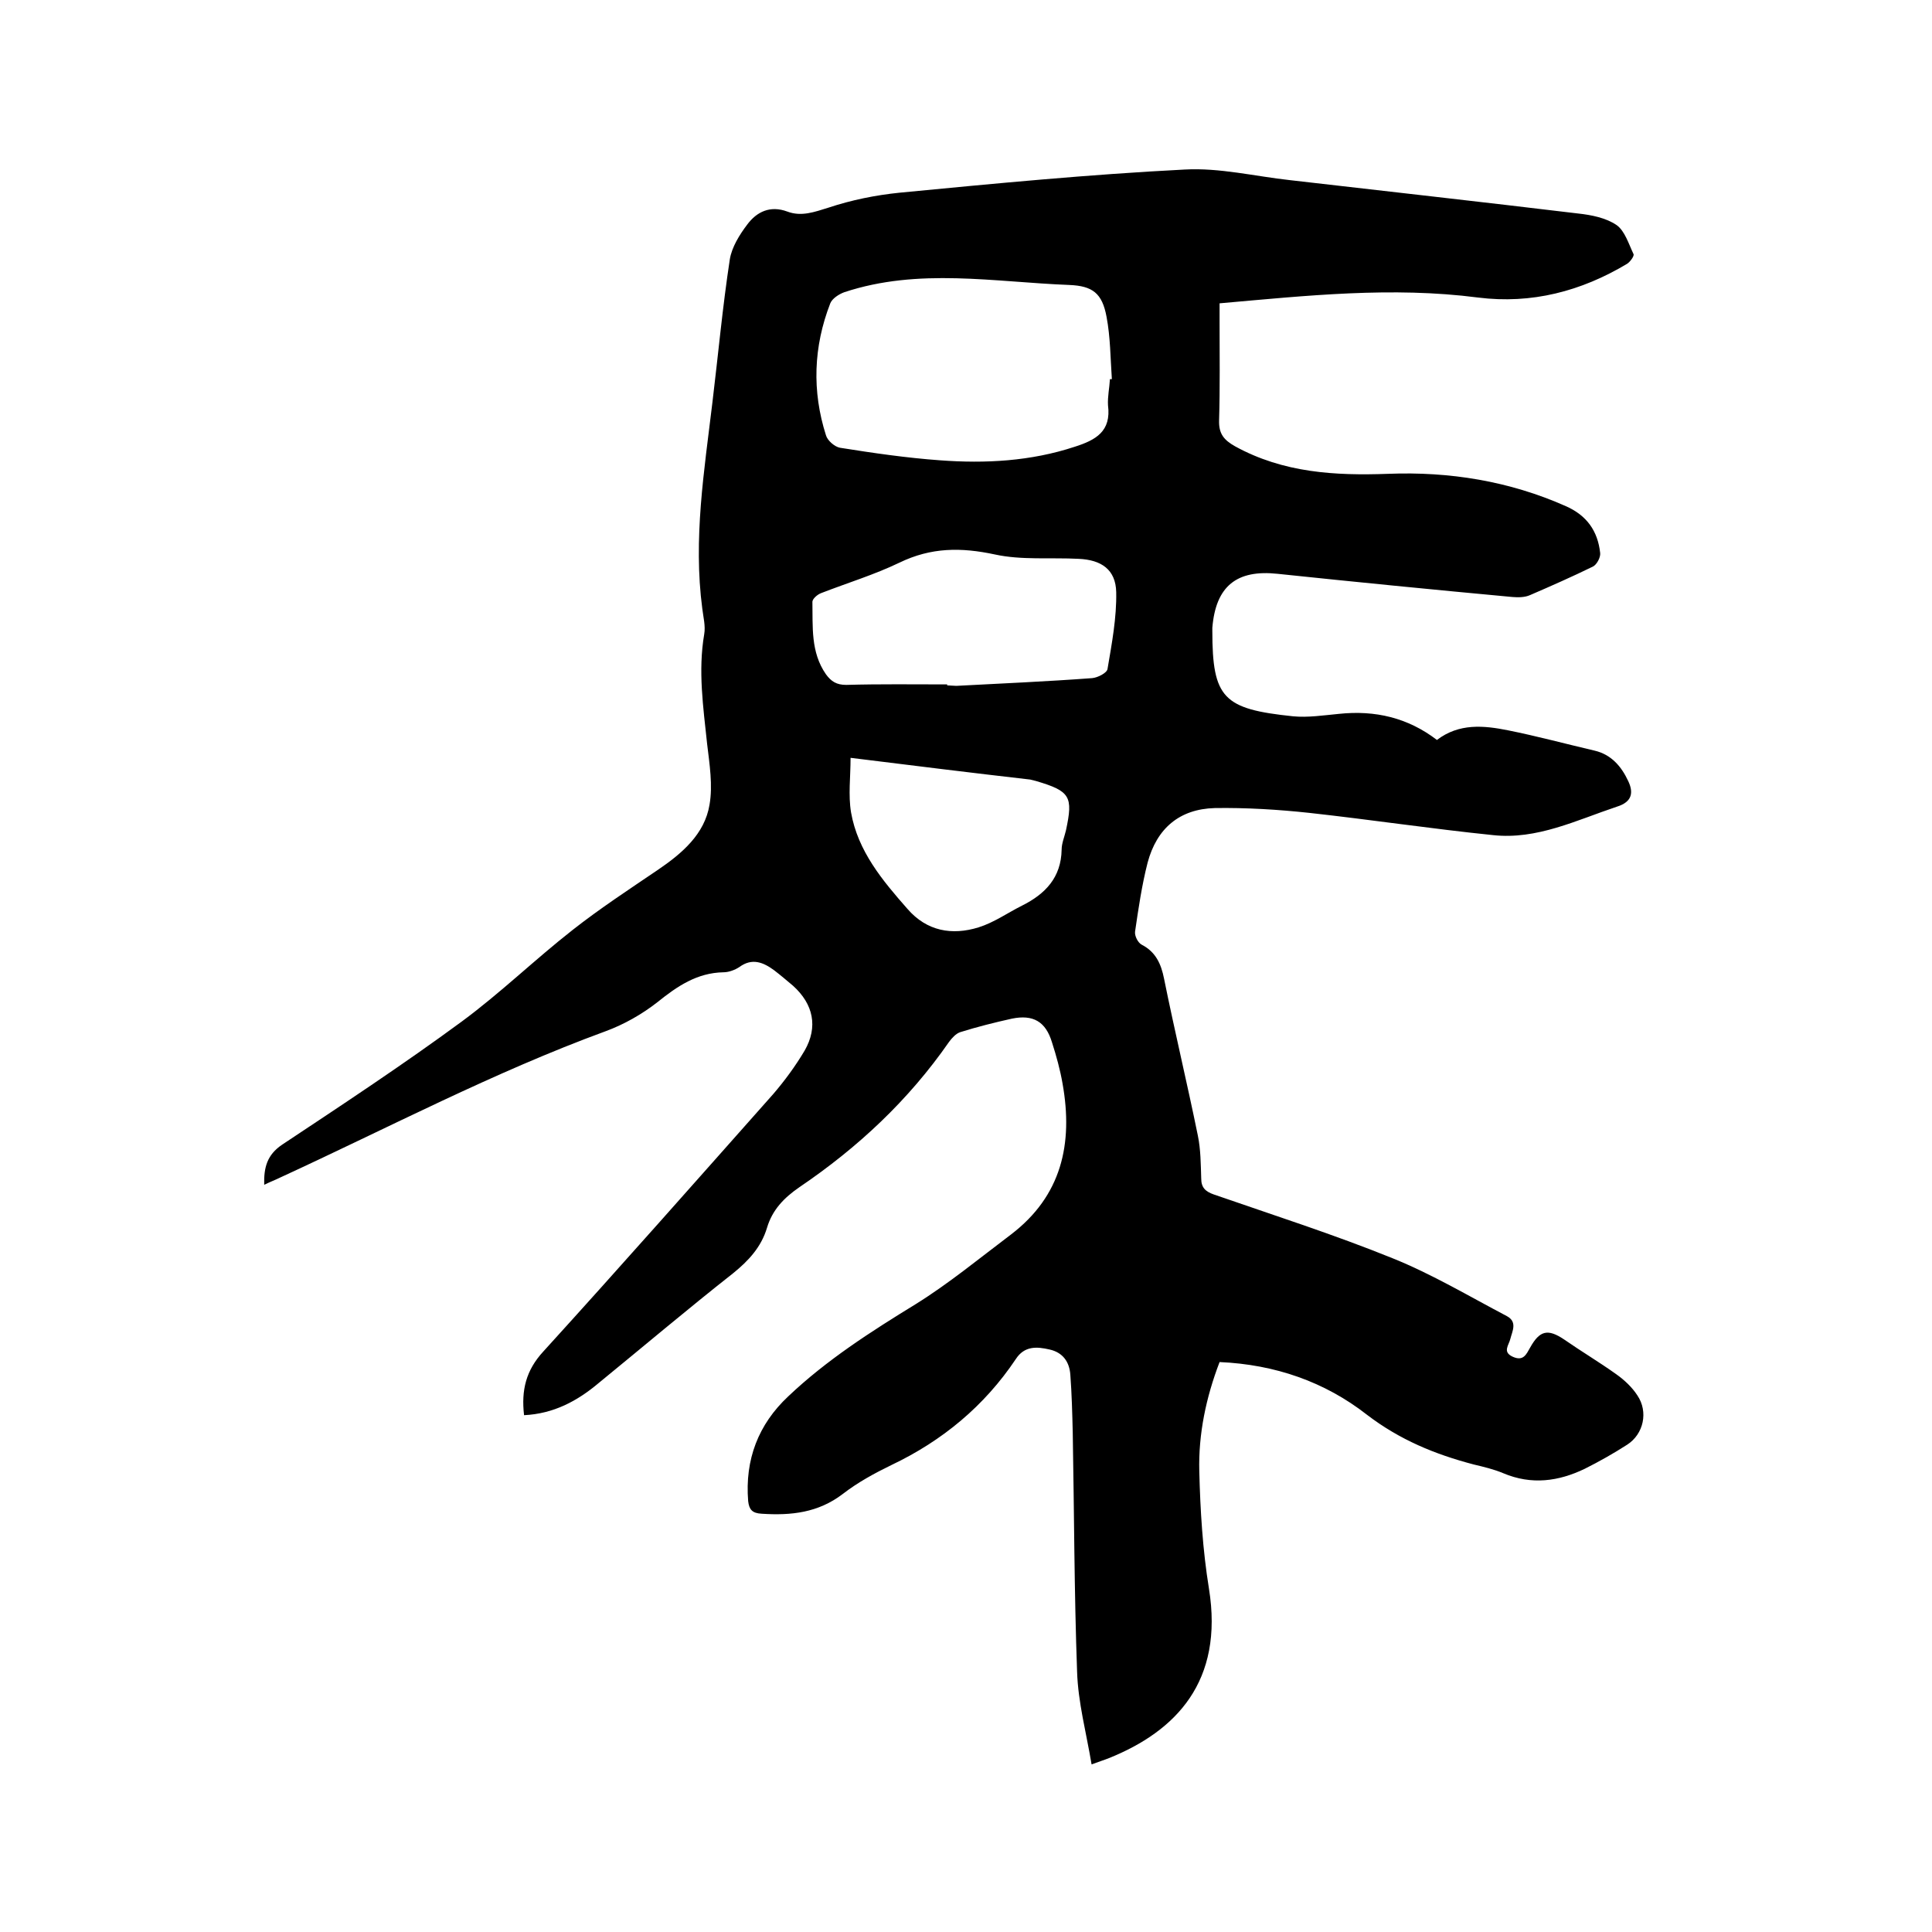 <svg enable-background="new 0 0 400 400" viewBox="0 0 400 400" xmlns="http://www.w3.org/2000/svg"><path d="m108.5 293c-.6-5.2.4-9.3 4-13.2 16-17.6 31.8-35.5 47.6-53.3 2.4-2.8 4.6-5.8 6.5-9 2.8-4.9 1.8-9.6-2.4-13.4-1.3-1.1-2.6-2.2-3.9-3.2-2.3-1.7-4.6-2.6-7.2-.7-.9.6-2.2 1.1-3.3 1.1-5.5.1-9.6 2.9-13.7 6.2-3.2 2.5-6.9 4.6-10.7 6-23.2 8.5-45 20-67.4 30.3-1 .5-2.1.9-3.3 1.5-.1-3.6.6-6.2 3.7-8.3 12.5-8.3 25.1-16.6 37.2-25.5 8-5.9 15.2-12.9 23-19 5.6-4.4 11.7-8.4 17.6-12.4 5-3.4 9.7-7.4 10.7-13.5.7-4 0-8.4-.5-12.6-.8-7.6-1.9-15.1-.6-22.7.3-1.7-.2-3.6-.4-5.3-1.9-14.4.4-28.5 2.1-42.7 1.2-9.9 2.1-19.8 3.6-29.6.4-2.5 2-5.1 3.6-7.2 2-2.7 4.8-4 8.3-2.7 2.9 1.1 5.6.1 8.5-.8 4.8-1.6 9.8-2.6 14.7-3.1 19.7-1.9 39.4-3.8 59.1-4.8 7.2-.4 14.5 1.4 21.8 2.2 19.9 2.3 39.7 4.5 59.6 6.9 2.8.3 5.8.9 8 2.4 1.7 1.2 2.5 3.9 3.5 6 .2.4-.7 1.6-1.3 2-9.5 5.7-19.8 8.4-30.9 7-17.8-2.3-35.4-.4-53.5 1.2v3.6c0 6.9.1 13.8-.1 20.6-.1 2.8 1 4.1 3.3 5.4 10 5.5 20.7 6.1 31.7 5.7 12.7-.5 25.1 1.5 36.8 6.7 4.3 1.9 6.6 5.1 7.1 9.7.1.9-.7 2.4-1.5 2.8-4.3 2.1-8.6 4-13 5.9-1.1.5-2.5.5-3.7.4-16.2-1.5-32.4-3.1-48.6-4.8-8.4-.9-12.8 2.5-13.5 11.2v.6c0 14 2.3 16.2 16.7 17.7 3.1.3 6.3-.2 9.5-.5 7.5-.8 14.3.8 20.3 5.4 4.6-3.5 9.7-3 14.7-2 6 1.2 11.9 2.8 17.9 4.2 3.5.8 5.6 3.3 7 6.3 1.1 2.3.9 4.3-2.3 5.3-8.4 2.8-16.6 6.9-25.7 5.9-12.7-1.3-25.3-3.2-38-4.6-6.5-.7-13.1-1.1-19.6-1-7.3.2-12 4.2-13.9 11.3-1.2 4.7-1.9 9.5-2.6 14.3-.1.9.6 2.3 1.4 2.7 2.9 1.5 4 4 4.6 7 2.2 10.9 4.8 21.7 7 32.5.6 2.9.6 5.9.7 8.9 0 1.9.9 2.7 2.6 3.3 12.4 4.3 24.9 8.3 37 13.2 8.2 3.3 15.9 7.9 23.7 12 2.2 1.2 1.1 3.1.7 4.7-.3 1.3-1.7 2.7.5 3.7s2.8-.5 3.6-1.9c2-3.6 3.7-3.9 7-1.7 3.6 2.5 7.3 4.7 10.8 7.2 1.7 1.2 3.3 2.7 4.4 4.4 2.3 3.4 1.3 8-2.1 10.2-2.8 1.8-5.8 3.5-8.8 5-5.4 2.6-11 3.4-16.9.9-1.9-.8-4-1.3-6.1-1.8-8-2.1-15.3-5.1-22.1-10.3-8.7-6.8-19-10.4-30.5-10.9-2.8 7.3-4.4 14.9-4.2 22.6.2 8.1.7 16.3 2 24.3 3.1 19.2-6.8 29.5-20.7 35.1-1 .4-2 .7-3.6 1.3-1.1-6.6-2.8-12.8-3-19.2-.6-16.5-.6-33-.9-49.5-.1-4-.2-8-.5-12-.2-2.7-1.6-4.6-4.3-5.2-2.6-.6-5.2-.8-7 2-6.5 9.7-15.2 16.9-25.7 21.9-3.5 1.7-7 3.6-10.1 6-5.1 3.9-10.7 4.5-16.8 4.1-2-.1-2.6-.9-2.8-2.6-.7-8.6 2.1-15.9 8.3-21.7 7.9-7.5 17.1-13.4 26.4-19.1 6.9-4.3 13.2-9.5 19.7-14.4 10.5-8 12.9-18.8 10.7-31.2-.5-2.9-1.3-5.8-2.2-8.6-1.3-4.3-3.9-5.8-8.3-4.9-3.6.8-7.2 1.7-10.7 2.8-.9.3-1.7 1.2-2.3 2-8.4 12.1-18.9 21.9-31 30.1-3.2 2.2-5.6 4.7-6.7 8.4-1.2 4-3.8 6.8-7 9.4-9.4 7.4-18.5 15.1-27.8 22.7-4.5 3.8-9.4 6.4-15.5 6.7zm121.3-214.5h.4c-.3-4.3-.3-8.7-1.1-12.9-.9-4.9-2.9-6.4-7.7-6.6-15.6-.6-31.2-3.6-46.6 1.5-1.1.4-2.5 1.3-2.9 2.3-3.5 9-3.8 18.2-.9 27.3.3 1.1 1.8 2.4 2.9 2.6 6.9 1.1 13.8 2.1 20.7 2.6 9.4.7 18.8.2 27.9-2.8 4.4-1.4 7.6-3.2 6.9-8.6-.1-1.8.3-3.6.4-5.4zm-33.7 63.2v.2c.6 0 1.3.1 1.9.1 9.4-.5 18.7-.9 28.1-1.6 1.2-.1 3.1-1.1 3.2-1.9.9-5.3 1.9-10.6 1.8-15.9-.1-4.7-3.1-6.7-7.8-6.9-5.8-.3-11.8.3-17.3-.9-7-1.5-13.2-1.5-19.8 1.7-5.2 2.5-10.8 4.2-16.2 6.3-.8.3-1.8 1.2-1.8 1.8.1 5.1-.4 10.4 2.8 15 1.1 1.5 2.2 2.2 4.2 2.2 7-.2 13.9-.1 20.9-.1zm-20 15.2c0 4-.5 7.7.1 11.3 1.4 8 6.5 14.1 11.7 20 4 4.6 9.2 5.5 14.7 3.8 3.2-1 6-3 9-4.5 4.8-2.4 8.1-5.8 8.2-11.6 0-1.3.6-2.7.9-4 1.5-7 .9-8.1-6.2-10.2-.4-.1-.8-.2-1.2-.3-12.2-1.4-24.3-2.9-37.2-4.5z"/></svg>